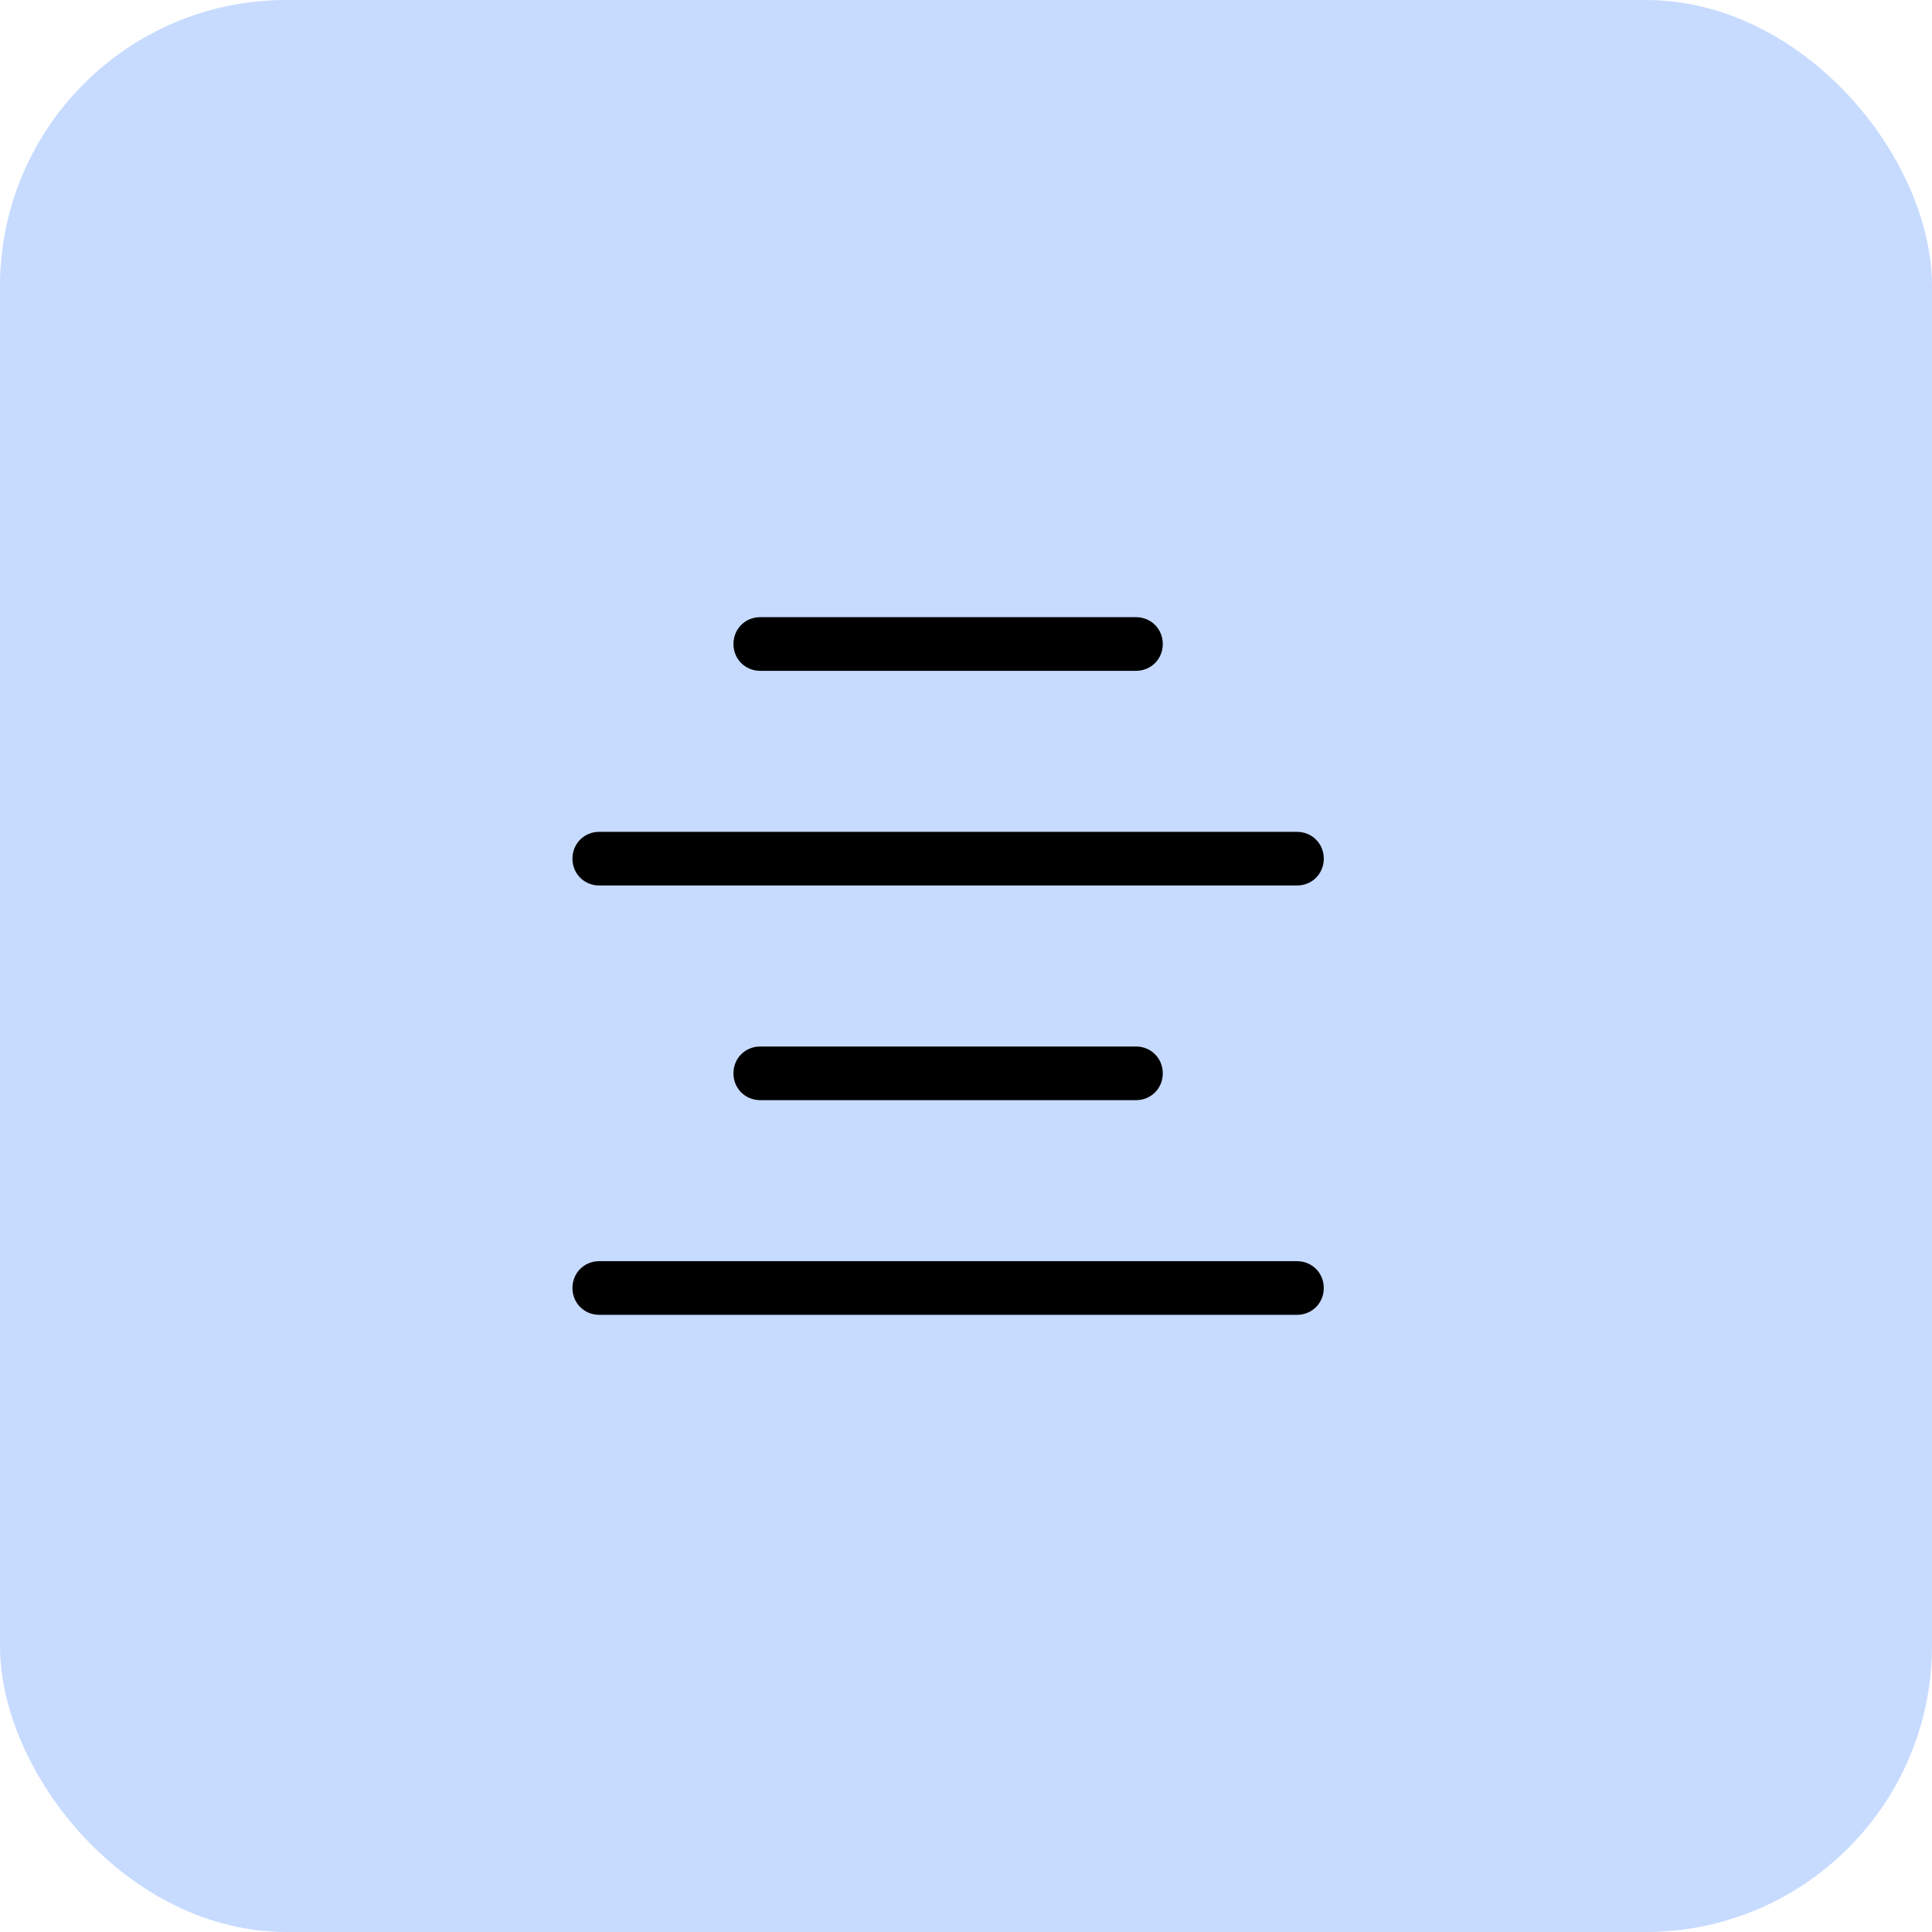 <?xml version="1.0" encoding="UTF-8"?>
<svg xmlns="http://www.w3.org/2000/svg" width="54" height="54" viewBox="0 0 54 54" fill="none">
  <rect width="54" height="54" rx="8" fill="#C7DBFF"></rect>
  <path d="M21.25 17.25H31.75C32.172 17.25 32.5 17.578 32.5 18C32.5 18.422 32.172 18.75 31.75 18.75H21.25C20.828 18.75 20.5 18.422 20.5 18C20.5 17.578 20.828 17.25 21.25 17.25ZM16.75 23.25H36.25C36.672 23.25 37 23.578 37 24C37 24.422 36.672 24.75 36.25 24.75H16.75C16.328 24.75 16 24.422 16 24C16 23.578 16.328 23.25 16.75 23.25ZM20.5 30C20.5 29.578 20.828 29.25 21.25 29.25H31.75C32.172 29.25 32.5 29.578 32.5 30C32.5 30.422 32.172 30.75 31.75 30.75H21.25C20.828 30.75 20.5 30.422 20.5 30ZM16.75 35.25H36.25C36.672 35.25 37 35.578 37 36C37 36.422 36.672 36.75 36.25 36.75H16.75C16.328 36.75 16 36.422 16 36C16 35.578 16.328 35.25 16.75 35.25Z" fill="black"></path>
</svg>
